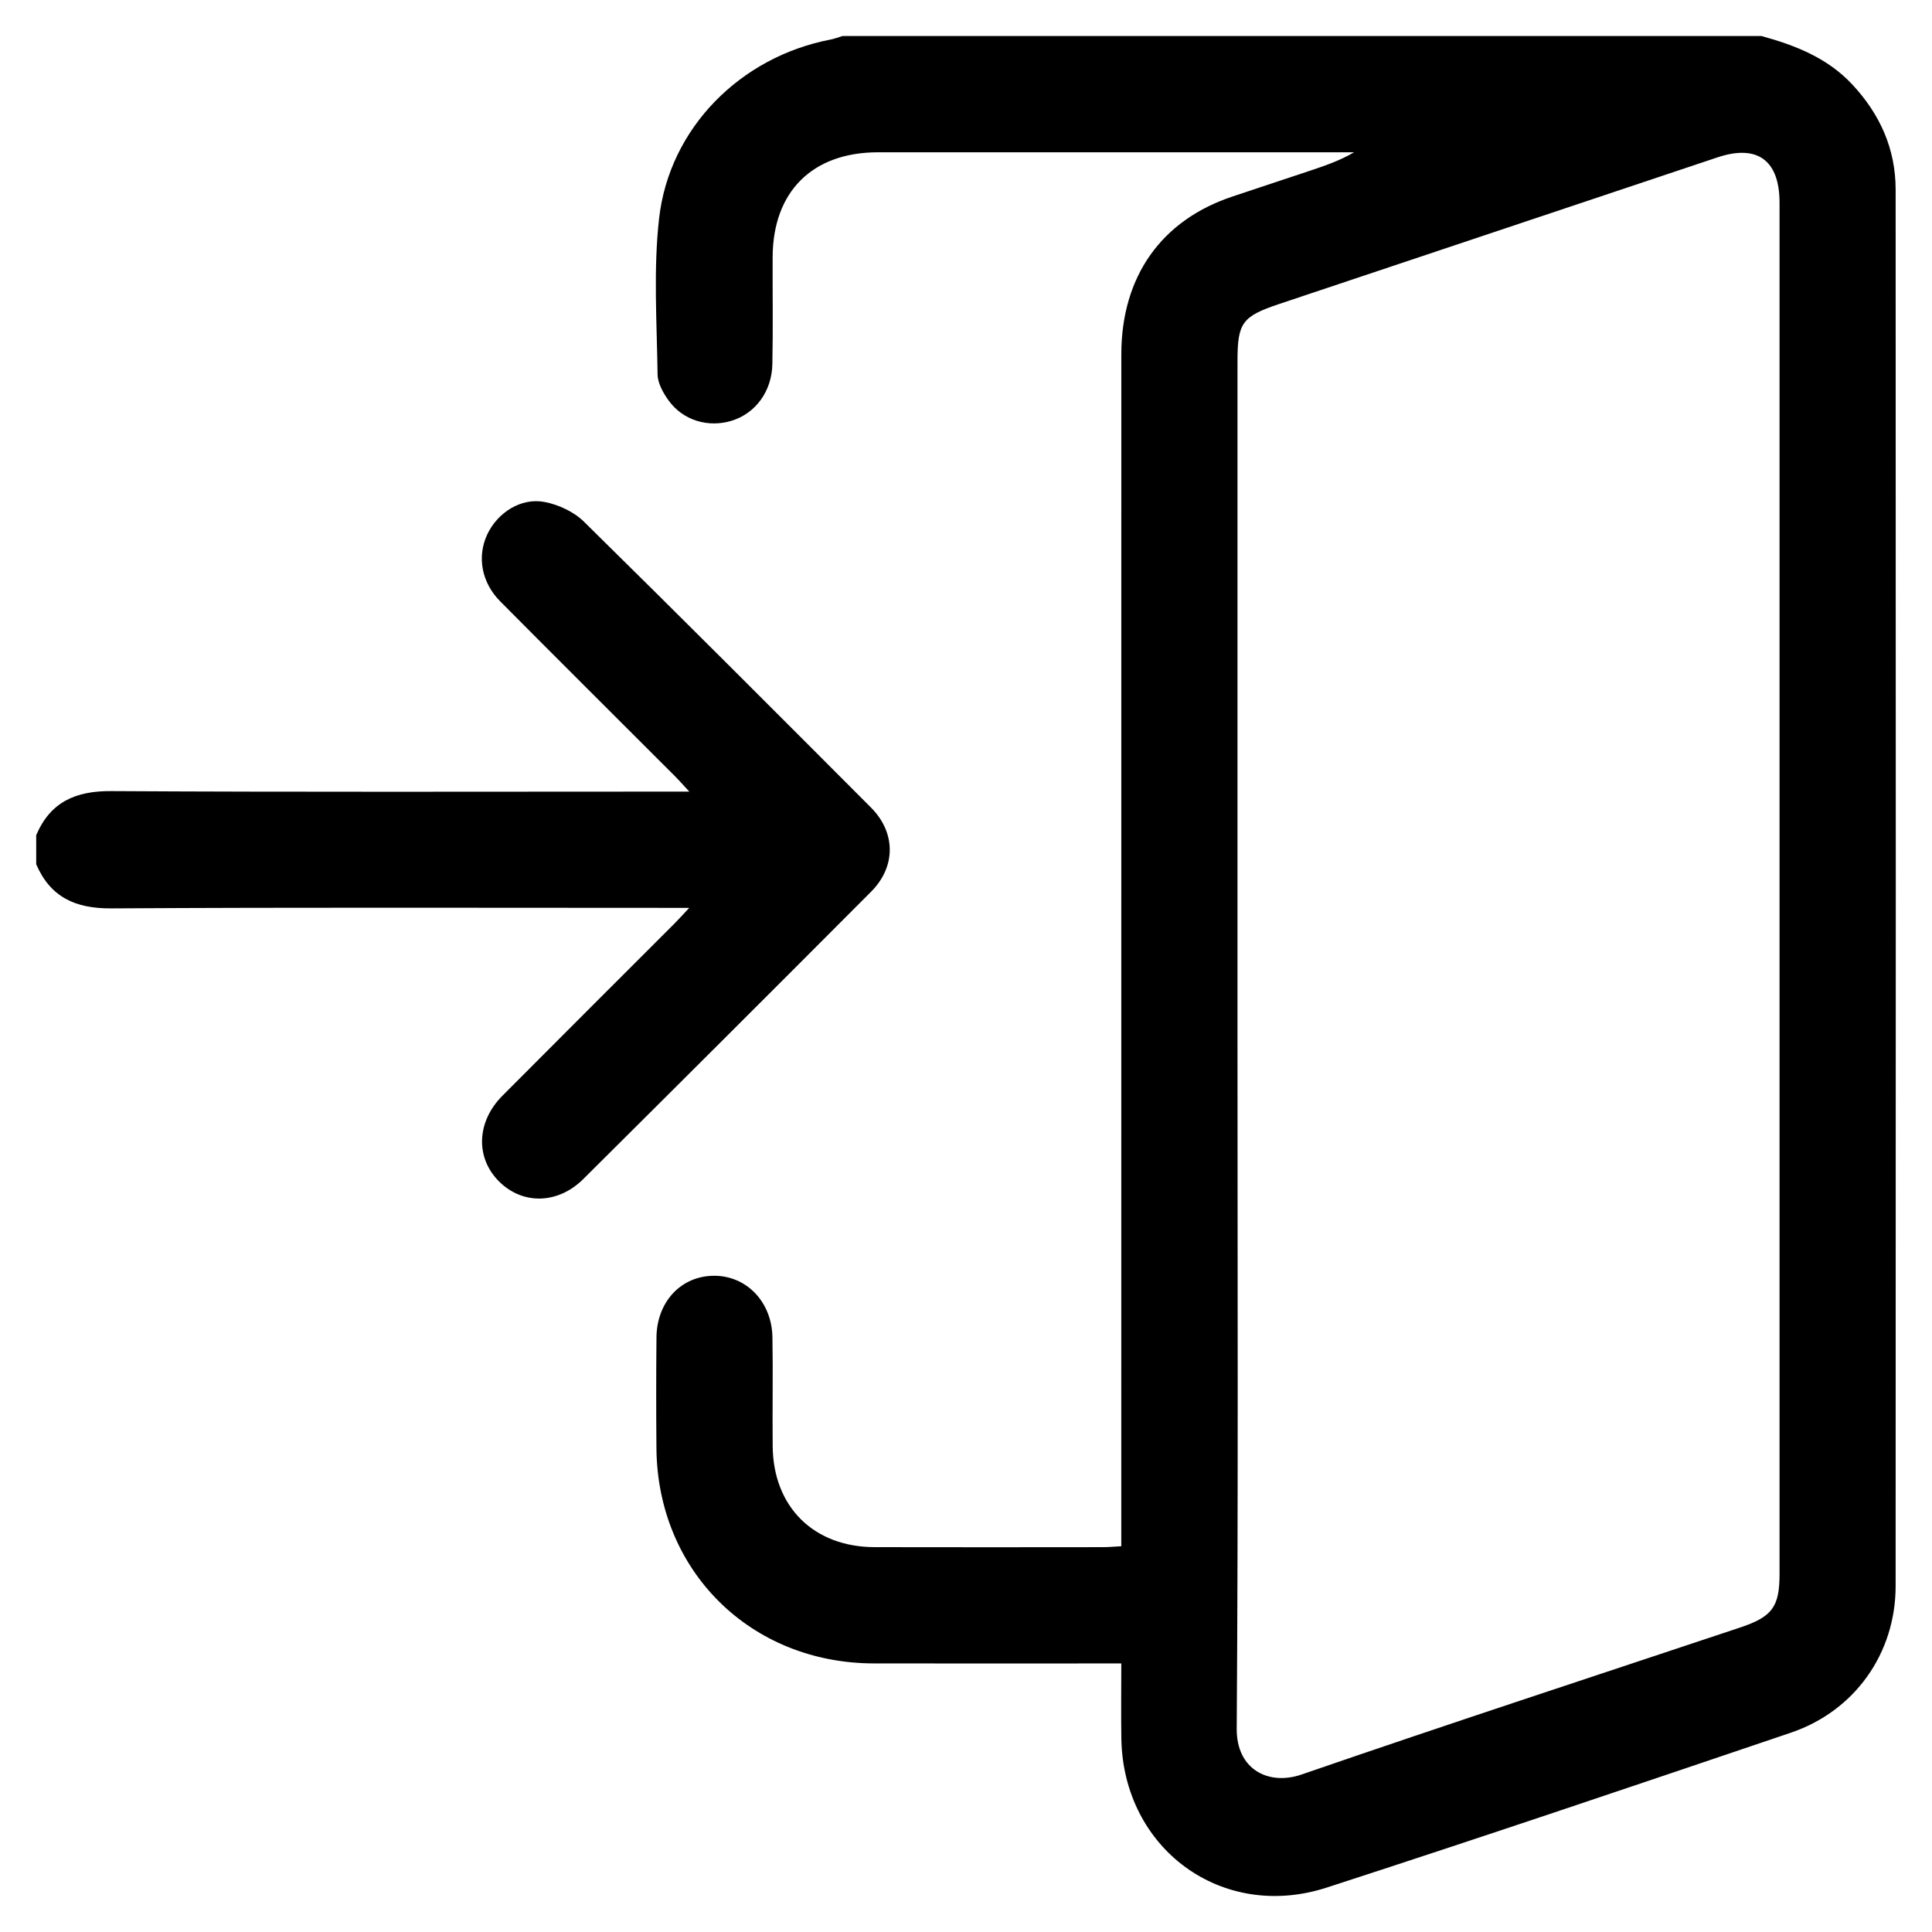 <?xml version="1.0" encoding="utf-8"?>
<!-- Generator: Adobe Illustrator 26.4.1, SVG Export Plug-In . SVG Version: 6.00 Build 0)  -->
<svg version="1.1" id="Layer_1" xmlns="http://www.w3.org/2000/svg" xmlns:xlink="http://www.w3.org/1999/xlink" x="0px" y="0px"
	 viewBox="0 0 3000 3000" style="enable-background:new 0 0 3000 3000;" xml:space="preserve">
<g id="UG7f7J.tif">
	<g>
		<path d="M2735.09,55.91c52.9,14.54,102.88,34.06,141.55,75.72c42.77,46.07,66.87,99.8,66.9,162.72
			c0.27,722.89,0.35,1445.77-0.02,2168.66c-0.05,104.43-63.57,193.95-162.77,227.53c-239.86,81.22-479.77,162.38-720.66,240.49
			c-162.92,52.82-316.32-60.6-318.88-231.85c-0.56-37.43-0.08-74.87-0.08-116.2c-12.25,0-22.18,0-32.1,0
			c-117.48,0-234.97,0.21-352.45-0.05c-191.2-0.42-335.64-143.52-337.27-334.14c-0.49-57.34-0.51-114.69,0.05-172.02
			c0.55-55.63,38.37-95.6,89.41-95.75c50.32-0.15,89.71,40.42,90.66,95.46c0.97,56.39-0.16,112.8,0.37,169.2
			c0.88,94.25,63.71,156.48,158.29,156.72c118.42,0.3,236.84,0.1,355.27,0.02c8.24-0.01,16.47-0.83,27.74-1.43
			c0-13.33,0-25.29,0-37.26c0-604.44-0.07-1208.88,0.07-1813.32c0.03-121.31,62.29-208.85,173.42-245.53
			c40.08-13.23,80.12-26.61,120.15-39.99c22.82-7.63,45.61-15.38,67.92-28.45c-7.69,0-15.37,0-23.06,0
			c-238.72,0-477.45-0.06-716.17,0.03c-101.99,0.04-163.26,60.98-163.69,162.65c-0.24,55.46,0.73,110.94-0.42,166.38
			c-0.88,42.55-26.45,76.45-63.04,87.77c-36.32,11.24-75.52-0.24-97.99-31.3c-8.48-11.72-17.01-26.87-17.2-40.56
			c-1.09-80.78-6.69-162.38,2.34-242.21c15.93-140.79,126.77-251.09,266.21-277.77c6.32-1.21,12.41-3.63,18.61-5.49
			C1783.86,55.91,2259.48,55.91,2735.09,55.91z M1921.57,1618.4c0,355.33,1.29,710.67-1.2,1065.98
			c-0.45,63.38,49.55,88.72,100.72,71.07c226.16-78.02,453.57-152.42,680.54-228.11c50.26-16.76,61.65-32,61.65-83.38
			c0.02-709.75,0.02-1419.5-0.01-2129.25c0-65.79-34.41-91.05-96.33-70.37c-226.91,75.78-453.77,151.71-680.62,227.67
			c-57.59,19.29-64.75,29.27-64.75,88.81C1921.56,913.34,1921.57,1265.87,1921.57,1618.4z"/>
		<path d="M56.23,1296.88c21.9-51.54,60.99-68.8,116.28-68.47c287.6,1.69,575.22,0.79,862.84,0.79c9.87,0,19.73,0,35,0
			c-10.22-11-16.16-17.82-22.54-24.2c-90.38-90.41-181.06-180.53-271.12-271.25c-29.21-29.43-36.1-69.58-20.15-103.74
			c15.85-33.93,52.42-57.67,89.22-50.53c21.67,4.2,45.41,15.26,60.99,30.58c149.44,146.98,297.5,295.38,445.57,443.75
			c38.77,38.85,39.17,91.82,0.43,130.69c-148.65,149.12-297.66,297.88-447.02,446.3c-39.69,39.44-94.5,40.09-130.9,3.66
			c-36.8-36.83-35-92.46,5.3-132.99c88.82-89.31,178.07-178.2,267.1-267.3c6.45-6.46,12.52-13.29,23-24.45c-15.03,0-24.87,0-34.71,0
			c-287.61,0-575.23-0.93-862.84,0.81c-55.44,0.34-94.32-17.24-116.46-68.5C56.23,1326.96,56.23,1311.92,56.23,1296.88z"/>
	</g>
</g>
<g id="vUh0si.tif">
	<g>
		<path d="M-4974.93,4578.83c441.18,0,882.35,0,1323.53,0c2.68,1.5,5.25,4.05,8.07,4.35c228.61,24.65,450.98,229.77,439.73,531.08
			c-2.22,59.57-0.32,119.29-0.32,178.22c277.22,68.68,395.71,289.93,402.84,474.48c4.22,109.06-23.78,209.81-84.72,300.59
			c-76.53,113.98-183.75,184.02-318.12,215.02c0,13.52,0,24.96,0,36.41c0,122.78,0.31,245.55-0.1,368.33
			c-0.41,122.08-86.36,209.16-207.72,209.22c-600.61,0.3-1201.23,0.28-1801.84,0.02c-121.93-0.05-208.28-86.56-208.72-208.22
			c-0.45-123.82-0.1-247.65-0.11-371.47c0-11.35,0-22.7,0-33.82c-11.79-3.43-20.74-6.06-29.7-8.64
			c-169.24-48.81-284.34-156.29-345.03-321.05c-12.87-34.95-19.26-72.28-28.63-108.52c0-37.79,0-75.58,0-113.37
			c2.1-6.84,5.05-13.54,6.17-20.53c14.72-92.27,51.68-174.5,111.75-246.05c74.74-89.03,170.16-144.4,285.51-170.8
			c0-72.97-2.25-145.31,0.43-217.46c7.4-199.03,98.26-348.98,275.26-440.98C-5093.84,4608.19-5032.41,4597.3-4974.93,4578.83z
			 M-3405.61,6693.69c0-13.44,0-24.78,0-36.13c0-149.01-0.03-298.03,0.01-447.04c0.02-80.92,34.7-115.09,115.31-120.79
			c122.59-8.67,213.1-68.96,262.12-181.76c49.05-112.87,32.79-221.52-46.96-314.93c-80.52-94.32-185.65-127.18-306.6-96.48
			c-134.18,34.06-224.69,152.24-225.36,291.08c-0.81,166.85,0.12,333.71-0.41,500.56c-0.19,59.45-43.31,103.76-99.3,104.48
			c-57.29,0.74-101.62-44.17-102.02-104.97c-0.57-88.15-0.16-176.3-0.16-264.45c0-10.2,0-20.39,0-31.74c-337.39,0-671.66,0-1008.4,0
			c0,12.1,0,22.37,0,32.65c0,86.05,1.15,172.13-0.8,258.13c-0.5,22.01-6.62,46.21-17.52,65.18
			c-21.96,38.23-68.42,53.39-109.49,41.19c-45.78-13.59-73.62-50.9-73.73-101.41c-0.36-167.9,0.99-335.82-0.55-503.71
			c-1.51-164.74-136.86-297.46-300.61-297.75c-164.74-0.29-301,131.86-303.92,294.73c-2.98,166.53,126.35,303.71,291.95,309.67
			c73.48,2.64,111.21,41.44,111.28,115.03c0.13,151.11,0.04,302.23,0.04,453.34c0,11.23,0,22.46,0,35.08
			C-4615.1,6693.69-4012.72,6693.69-3405.61,6693.69z M-5215.71,5295.27c114.25,26.07,210.67,83.71,285.56,175.75
			c74.62,91.7,109.82,198.32,113.8,314.87c337.51,0,671.88,0,1004.69,0c21.24-259.92,155.76-423.76,406.05-494.14
			c0-65.24,0.12-130.22-0.02-195.19c-0.4-186.77-130-315.98-317.33-316.14c-182.71-0.16-365.42-0.04-548.13-0.03
			c-216.31,0.01-432.63-0.88-648.93,0.34c-148.34,0.84-275.94,105.69-293.78,251.23
			C-5224.29,5117.51-5215.71,5205.39-5215.71,5295.27z"/>
	</g>
</g>
<g id="ygDFcM.tif">
	<g>
		<path d="M1825.03,5722.57c0,249.34,0,498.67,0,748.01c-3.43,9.04-7.07,18.01-10.24,27.15c-23.49,67.68-70.29,110.76-138.65,130.69
			c-12.98,3.78-26.56,5.54-40.94,8.44c0,24.83,0.17,47.53-0.03,70.23c-0.51,56.49-35.76,95.41-87,96.28
			c-52.4,0.89-90.09-38.74-90.85-95.87c-0.31-23.33-0.05-46.66-0.05-69.39c-770.75,0-1537.22,0-2305.45,0c0,28,1.14,53.7-0.24,79.25
			c-2.74,50.59-42.48,87.26-91.48,85.99c-47.75-1.24-84.52-38.68-85.89-88.33c-0.71-25.62-0.12-51.28-0.12-76.87
			c-5.43-1.94-9.01-3.69-12.79-4.49c-120.3-25.46-177.07-95.51-177.08-218.78c-0.02-213.71-0.06-427.43,0.11-641.14
			c0.01-15.77-0.02-31.86,2.84-47.26c15.36-82.6,66.24-134.31,145.55-161.55c0-20.3-0.44-40.03,0.08-59.74
			c2.52-95.58,40.15-174.53,115.31-233.78c17.75-13.99,23.11-28.13,23.03-49.6c-0.71-196.89-1.21-393.79-0.17-590.68
			c0.96-179.75,130.75-309.8,308.99-309.9c616.67-0.37,1233.34-0.28,1850.01,0.3c28.36,0.03,57.6,3.17,84.92,10.49
			c136.98,36.7,223.09,153.76,223.5,302.76c0.53,196.89,0.39,393.79-0.25,590.68c-0.06,19.6,5.5,32.15,21.47,44.48
			c62.09,47.91,100.59,111.21,111.9,189.06c5.08,34.99,5.04,70.73,6.63,95.27c38.52,30.18,75.34,52.36,102.96,82.86
			C1801.86,5660.08,1810.82,5693.7,1825.03,5722.57z M306.7,5737.8c-433.45,0-866.91-0.02-1300.36,0.03
			c-41.77,0-44.13,2.37-44.13,43.02c-0.03,211.69-0.04,423.38,0.01,635.07c0.01,38.81,2.97,41.7,42.9,41.7
			c865.92,0.03,1731.84,0.03,2597.76,0.01c41.16,0,44.15-2.97,44.16-43.45c0.04-205.75,0.02-411.5,0.02-617.25
			c0-59.1,0-59.11-57.79-59.11C1161.73,5737.79,734.22,5737.8,306.7,5737.8z M1360.7,5203.19c0-13.17,0-22.93,0-32.69
			c0-177.1,0.09-354.2-0.04-531.3c-0.07-92.19-48.61-140.28-141.46-140.29c-609.72-0.04-1219.43-0.04-1829.15,0
			c-92.91,0.01-141.42,48.06-141.48,140.23c-0.12,177.1-0.04,354.2-0.04,531.3c0,10.45,0,20.9,0,32.31c41.49,0,78.57,0,118.63,0
			c0-52.04-0.77-102.3,0.15-152.53c2.12-115.6,86.63-200.26,201.77-200.84c158.36-0.81,316.74-0.11,475.1-0.24
			c53-0.04,98.88,18.03,137.21,54.15c43.48,40.97,62.71,92.57,62.94,151.68c0.19,49.04,0.04,98.09,0.04,147.43
			c42.42,0,80.42,0,120.52,0c0-52.55-0.85-102.95,0.17-153.3c2.31-114.08,86.64-198.99,199.88-199.67
			c159.35-0.96,318.72-0.93,478.07,0.01c102.12,0.6,182.43,69.69,195.32,171.34c6.31,49.72,2.75,100.68,3.81,151.07
			c0.22,10.36,1.11,20.7,1.7,31.33C1283.71,5203.19,1319.99,5203.19,1360.7,5203.19z M1497.01,5557.96
			c5.13-54.92,2.9-105.66-41.99-144.93c-30.56-26.74-66.7-31.04-105.26-31.02c-696.56,0.28-1393.12,0.2-2089.68,0.24
			c-10.88,0-21.77,0.22-32.63,0.79c-36.83,1.94-65.99,18.77-89.15,46.73c-31.13,37.59-29.97,81.67-25.97,128.19
			C-92.68,5557.96,701.37,5557.96,1497.01,5557.96z M802.93,5026.92c-75.16,0-150.33,0.6-225.48-0.33
			c-25.73-0.32-35.66,10.01-34.95,35.24c1.03,36.55,0.72,73.15,0.1,109.72c-0.38,22.12,8.76,33.12,31.45,33.09
			c153.29-0.16,306.58-0.11,459.87-0.06c20.95,0.01,30.58-10.17,30.36-31.11c-0.37-35.58,0.05-71.17-0.11-106.76
			c-0.16-35.87-3.71-39.65-38.72-39.73C951.28,5026.79,877.1,5026.92,802.93,5026.92z M-192.73,5026.93
			c-76.15,0-152.3,0.47-228.45-0.28c-23.89-0.23-34.49,8.94-33.98,33.12c0.78,37.55,0.63,75.13,0.06,112.69
			c-0.34,22.66,10.2,32.23,32.36,32.21c152.3-0.19,304.6-0.19,456.9,0c22.1,0.03,32.8-9.41,32.46-32.12
			c-0.56-36.57-1.08-73.18,0.18-109.71c0.93-27.07-10.32-36.68-37.01-36.29C-44.38,5027.64-118.56,5026.92-192.73,5026.93z"/>
	</g>
</g>
<g id="_x36_KgywW.tif">
	<g>
		<path d="M2273.77,4375.08c19.28-42.07,52.62-54.26,97.65-54c245.55,1.43,491.11,1.22,736.67,0.18
			c43.37-0.18,71.01,16.25,89.86,55.23c46.36,95.85,94.94,190.63,142.35,285.97c31.87,64.1,0.03,115.69-71.47,115.74
			c-199.52,0.14-399.06-1.75-598.53,1.08c-64.91,0.92-105.45-58.15-72.66-116.88c34.84-62.4,64.53-127.68,97.59-193.93
			c-92.99,0-182.94,0-274.48,0c0,370.63,0,740.98,0,1113.41c64.44-22.32,130.9-13.92,196.58-13.98
			c632.47-0.52,1264.94-0.34,1897.42-0.28c106.77,0.01,191.03,55.31,225.69,147.56c44.9,119.5-11.73,246.22-132.28,293.48
			c-16.95,6.65-24.74,15.54-29.06,33.28c-27.3,112.03-53.31,224.48-84.98,335.3c-38.24,133.84-127.78,219.5-261.84,257.18
			c-17.5,4.92-23.79,12.03-22.23,29.53c1.36,15.23-0.65,30.74,0.49,46c3.34,44.66-13.58,76.62-56.16,93.42c-11.31,0-22.62,0-33.93,0
			c-42.3-17.12-59.28-48.85-55.76-93.68c1.56-19.87,0.26-39.97,0.26-60.84c-367.97,0-732.87,0-1100.82,0
			c0,20.84-1.32,40.95,0.27,60.83c3.59,44.85-13.41,76.55-55.69,93.7c-11.31,0-22.62,0-33.93,0c-42.59-16.73-59.49-48.66-56.25-93.3
			c1.17-16.05-0.83-32.34,0.41-48.38c1.2-15.52-4.12-22.08-19.66-26.46c-142.58-40.18-232.72-132.63-269.8-275.93
			c-27.64-106.85-54.27-213.97-80.44-321.18c-3.69-15.12-10.58-22.56-24.98-28.14c-61.26-23.75-107.63-64.37-133.23-125.9
			c-7.33-17.63-11.47-36.58-17.08-54.92C2273.77,5344.46,2273.77,4859.77,2273.77,4375.08z M3441.88,6025.69
			c-282.79,0-562.58,0-844.13,0c1.08,7.83,1.38,14.15,2.88,20.18c23.4,93.88,46.54,187.82,70.59,281.54
			c27.38,106.68,114.07,174.83,224.24,174.94c412.67,0.39,825.34,0.39,1238.02,0c110.22-0.1,196.86-68.16,224.43-174.75
			c17.37-67.13,33.74-134.52,50.52-201.8c8.13-32.6,16.17-65.22,24.79-100c-75.66,0-147.81,0-222.82,0c0,10.21,0,18.9,0,27.59
			c0,65.41,0.15,130.83-0.05,196.24c-0.18,58.58-27.84,86.76-85.66,86.8c-199.47,0.15-398.94,0.17-598.42-0.02
			c-56.51-0.06-84.32-28.6-84.37-85.46C3441.83,6176.67,3441.88,6102.42,3441.88,6025.69z M3588.44,6189.28
			c158.75,0,316.35,0,474.75,0c0-159.47,0-317.15,0-474.37c-159.51,0-317.2,0-474.75,0
			C3588.44,5873.96,3588.44,6031.09,3588.44,6189.28z M3441.02,5713c-10.57,0-18.54,0-26.52,0c-299.57,0-599.14,0-898.72,0.01
			c-6.46,0-12.98-0.41-19.36,0.33c-35.23,4.06-59.77,22.28-72.47,55.72c-18.74,49.35,18.24,110.79,87.37,110.44
			c302.79-1.55,605.6-0.66,908.4-0.74c6.91,0,13.82-1.06,21.29-1.66C3441.02,5822.18,3441.02,5769.15,3441.02,5713z M4211.8,5877.26
			c5.17,0.61,9.04,1.46,12.9,1.46c100.96,0.05,201.91,0.11,302.87-0.2c8.71-0.03,17.79-1.53,26.05-4.28
			c37.72-12.56,61.02-50.2,55.78-88.91c-5.49-40.57-39.24-71.57-81.67-72.01c-81.56-0.86-163.14-0.29-244.71-0.31
			c-23.24-0.01-46.48,0-71.21,0C4211.8,5769,4211.8,5822.54,4211.8,5877.26z M3162.37,4631.71
			c-26.98-53.94-52.54-105.78-79.19-157.04c-2.31-4.43-11.86-7.13-18.07-7.18c-63.79-0.51-127.58-0.51-191.37,0
			c-6.23,0.05-15.81,2.72-18.11,7.16c-26.66,51.26-52.22,103.1-79.21,157.07C2906.21,4631.71,3032.5,4631.71,3162.37,4631.71z"/>
	</g>
</g>
<g id="wBvzv2.tif">
	<g>
		<path d="M6180.6,4216.25c32.15,0,64.3,0,96.45,0c23.75,3.27,47.54,6.22,71.23,9.86c173.97,26.71,323.7,102.69,446.43,228.02
			c155.72,159.02,230.23,352.15,229.91,574.51c-0.22,155.83-0.04,311.66-0.04,467.48c0,8.51,0,17.02,0,27.09
			c148.35,0,293.61,0,438.87,0c0,48.23,0,96.45,0,144.68c-49.45,0-98.91,0-150.85,0c0,341.26,0,679.03,0,1016.4
			c-723.9,0-1445.23,0-2169.12,0c0-338.96,0-676.73,0-1017.15c-51.02,0-99.55,0-148.12,0c0-48.95,0-95.24,0-144.14
			c146.03,0,290.95,0,437.72,0c0-11.27,0-19.95,0-28.62c0-156.69-1.64-313.41,0.83-470.07c0.94-59.88,6.87-120.47,18.28-179.23
			c23.96-123.42,78.31-234.01,157.58-331.58c104.68-128.85,236.37-218.96,396.5-263.86
			C6063.04,4233.73,6122.42,4227.11,6180.6,4216.25z M6589.34,5522.24c0.52-5.01,1.11-8.1,1.11-11.19
			c0.06-138.14,0.41-276.28-0.68-414.41c-0.07-9.31-8.85-21.66-17.17-27.35c-148.1-101.29-259.55-233.13-333.61-396.58
			c-2.68-5.92-6.3-11.42-10.44-18.84c-3.04,5.17-4.46,7.12-5.41,9.28c-75.1,169.51-189.35,306.06-343.16,409.82
			c-7.2,4.85-12.25,18.14-12.31,27.53c-0.78,134.12-0.55,268.24-0.49,402.37c0,6.17,0.7,12.35,1.13,19.37
			C6108.96,5522.24,6348.03,5522.24,6589.34,5522.24z M5290.08,6397.22c0,48.55,0,95.41,0,141.77c627.15,0,1252.62,0,1877.92,0
			c0-48.11,0-94.4,0-141.77C6541.85,6397.22,5916.95,6397.22,5290.08,6397.22z M5579.31,5052.03
			c331.32-86.82,554.69-396.93,570.21-684.19C5832.28,4399.77,5557.99,4690.43,5579.31,5052.03z M6305.55,4367.16
			c16.19,159.67,73.76,301.51,174.68,425.04c104.88,128.37,237.65,215.14,397.88,261.26
			C6900.29,4702.55,6638.24,4403.37,6305.55,4367.16z M5432.09,5669.67c-48.9,0-95.75,0-141.75,0c0,194.84,0,387.9,0,580.41
			c48.23,0,94.51,0,141.75,0C5432.09,6056.24,5432.09,5863.76,5432.09,5669.67z M5720.73,6250.38c0-195.13,0-388.18,0-581.35
			c-48,0-94.28,0-141.67,0c0,194.19,0,387.24,0,581.35C5626.62,6250.38,5672.89,6250.38,5720.73,6250.38z M6010.18,6250.29
			c0-194.87,0-387.92,0-580.5c-48.51,0-95.36,0-141.85,0c0,194.39,0,386.87,0,580.5C5915.8,6250.29,5962.07,6250.29,6010.18,6250.29
			z M6300.01,5669.5c-48.38,0-95.22,0-141.75,0c0,194.67,0,387.72,0,580.75c48.05,0,94.33,0,141.75,0
			C6300.01,6056.58,6300.01,5864.1,6300.01,5669.5z M6447.49,5669.03c0,194.87,0,387.92,0,580.5c48.51,0,95.36,0,141.84,0
			c0-194.39,0-386.88,0-580.5C6541.86,5669.03,6495.58,5669.03,6447.49,5669.03z M6736.88,5669c0,194.96,0,388.02,0,580.5
			c48.54,0,95.4,0,141.78,0c0-194.42,0-386.91,0-580.5C6831.16,5669,6784.88,5669,6736.88,5669z M7167.52,6250.4
			c0-195.2,0-388.25,0-581.35c-48.03,0-94.3,0-141.62,0c0,194.21,0,387.27,0,581.35C7073.48,6250.4,7119.75,6250.4,7167.52,6250.4z
			 M5721.31,5159.19c-41.67,13.23-82.49,27.27-124,38.81c-15.41,4.29-20.01,10.61-19.89,26.2c0.7,93.23,0.32,186.47,0.42,279.71
			c0.01,6.09,1.09,12.19,1.66,18.08c48.08,0,94.39,0,141.81,0C5721.31,5400.53,5721.31,5280.28,5721.31,5159.19z M6879.87,5522.68
			c0-104.13,0.13-206.03-0.43-307.93c-0.03-4.64-5.42-11.99-9.83-13.43c-44.02-14.43-88.36-27.88-132.47-41.56
			c0,121.04,0,241.83,0,362.92C6784.8,5522.68,6830.52,5522.68,6879.87,5522.68z"/>
	</g>
</g>
</svg>
